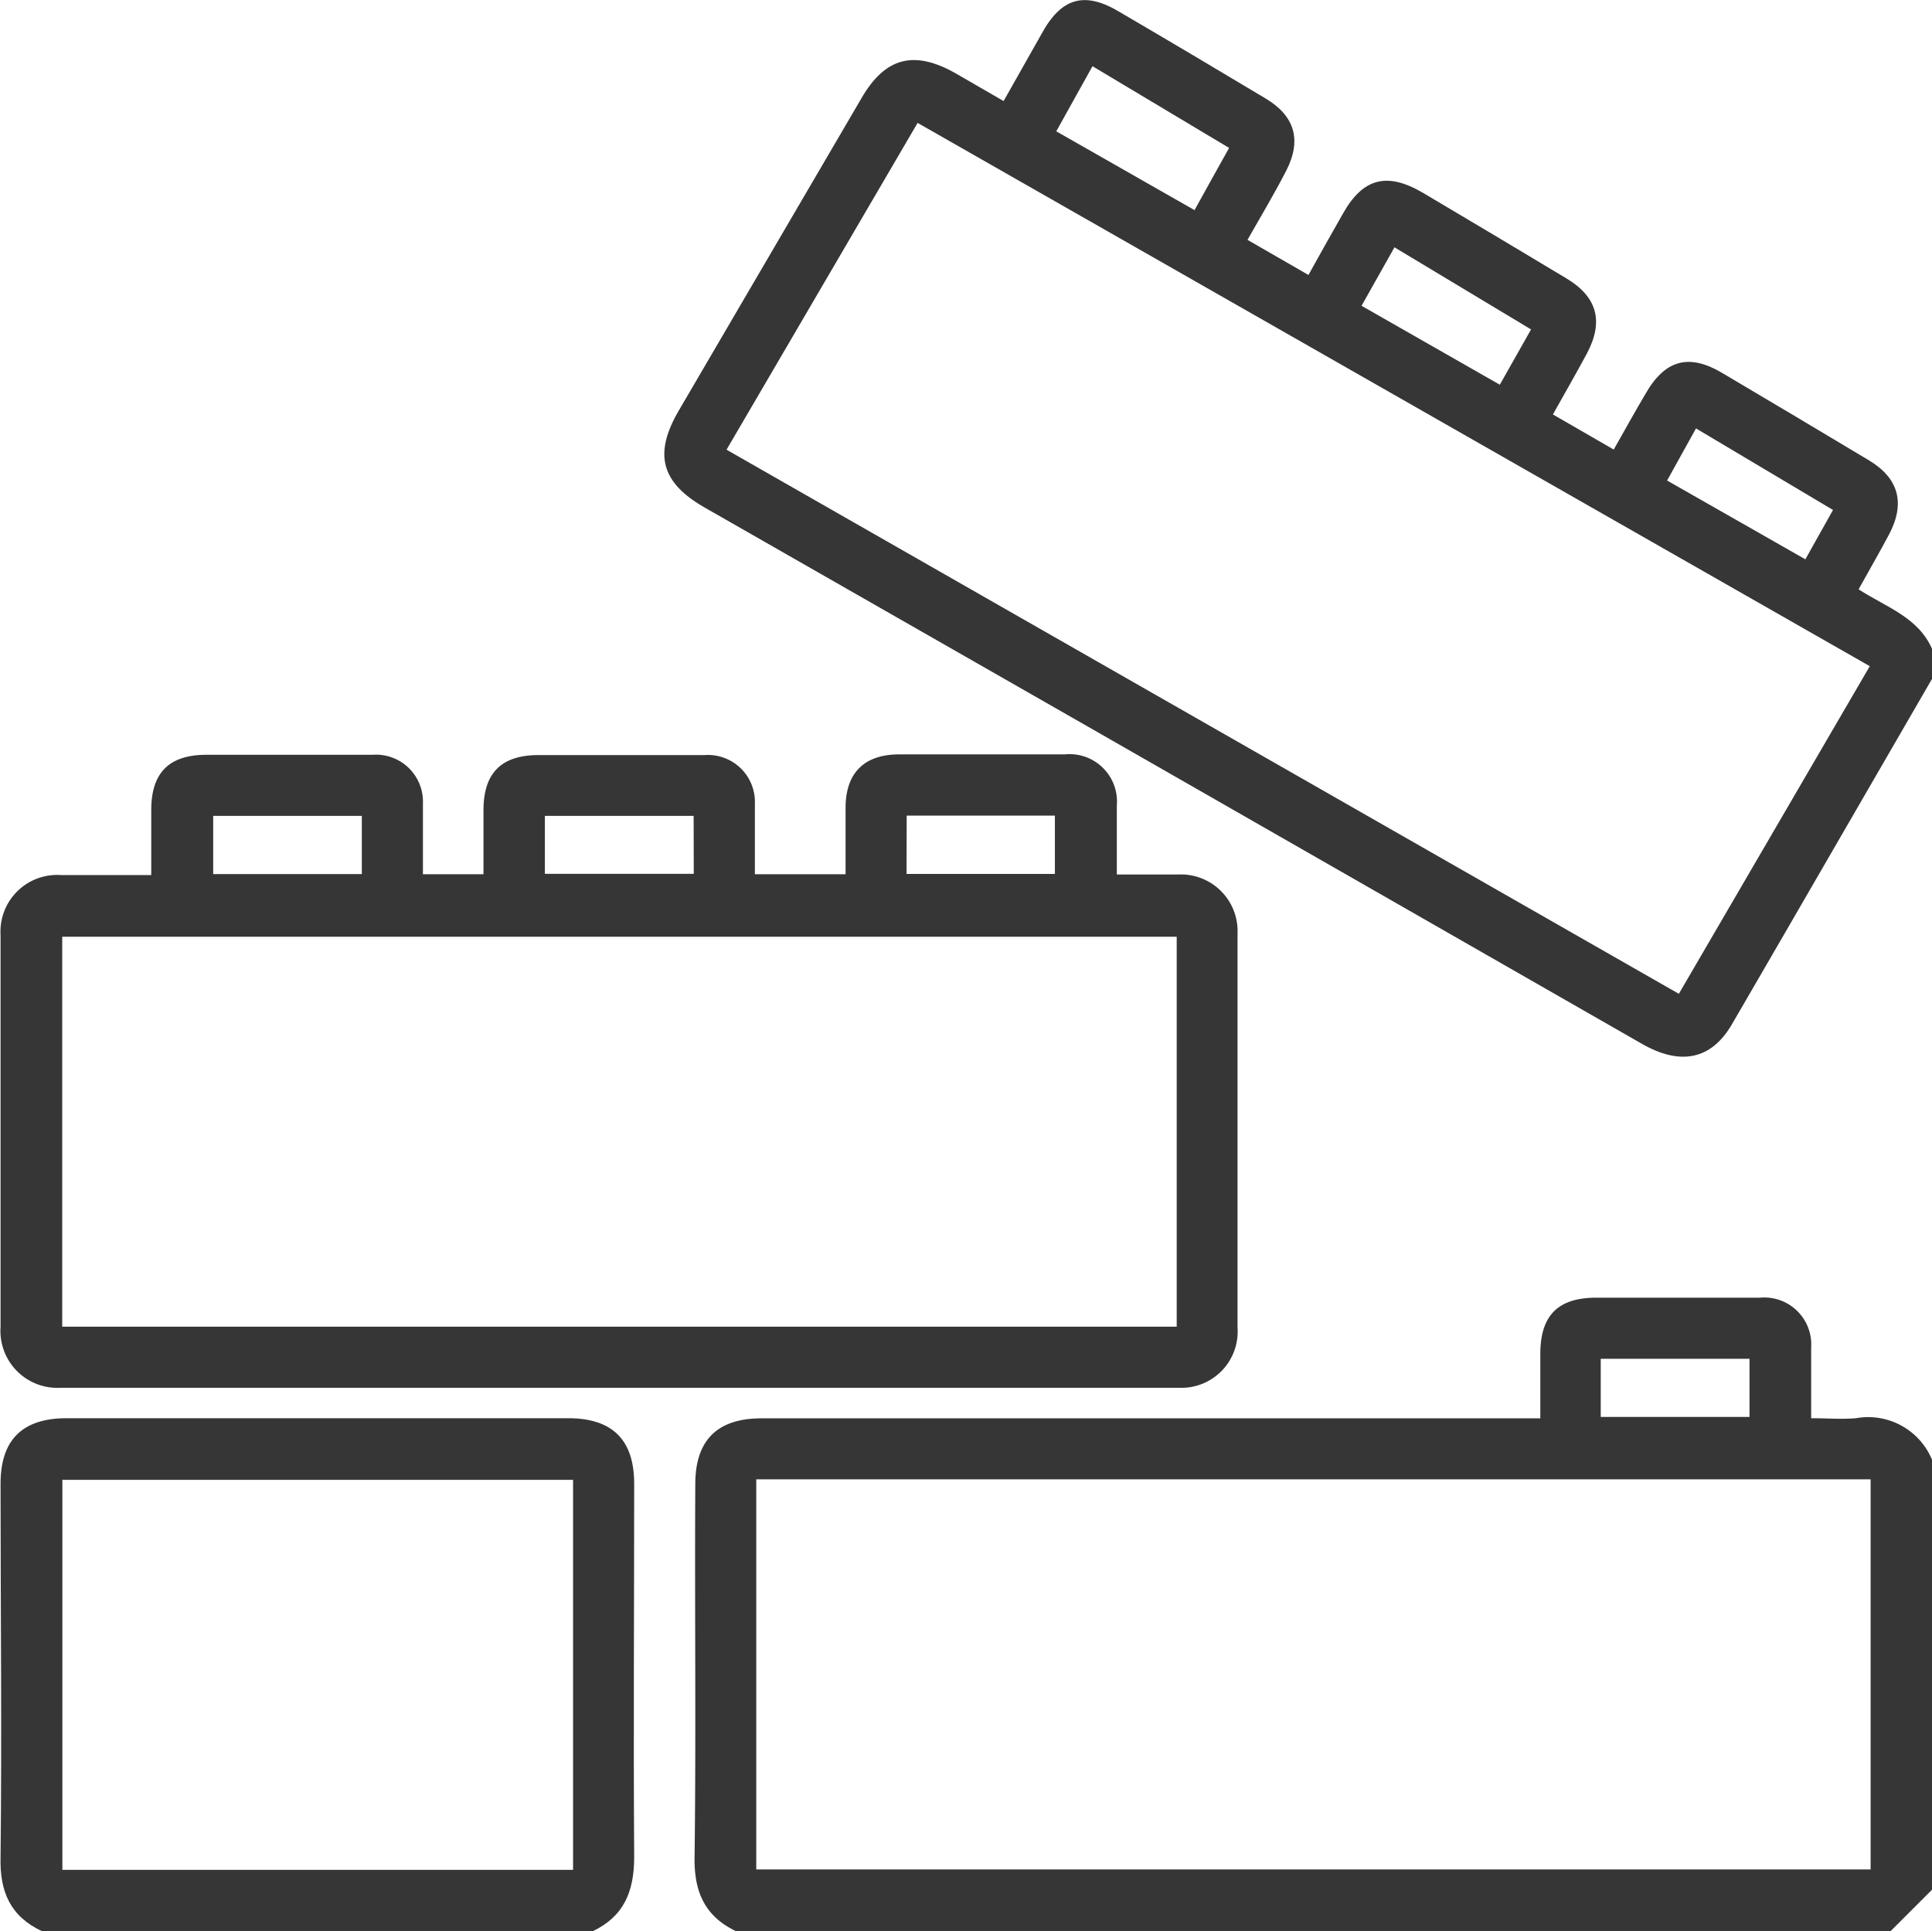 <?xml version="1.0" encoding="UTF-8"?>
<svg xmlns="http://www.w3.org/2000/svg" id="Layer_1" data-name="Layer 1" viewBox="0 0 139.74 139.7">
  <defs>
    <style>.cls-1{fill:#353635;}</style>
  </defs>
  <title>Toys</title>
  <path class="cls-1" d="M146.44,53.22c-4.83,8.33-9.63,16.66-14.48,25-1.5,2.56-3.74,3-6.55,1.37L84.86,56.37,57.66,40.82c-3.14-1.8-3.7-3.86-1.87-7L69,11.23c1.73-3,3.83-3.51,6.83-1.81l3.46,2c.93-1.64,1.83-3.25,2.74-4.85C83.47,3.92,85.16,3.45,87.72,5Q93,8.09,98.25,11.24c2.1,1.26,2.62,3,1.48,5.22-.85,1.65-1.8,3.25-2.8,5L101.34,24c.85-1.53,1.67-3,2.5-4.45,1.45-2.57,3.19-3,5.75-1.51q5.22,3.09,10.41,6.21c2.23,1.34,2.71,3.11,1.48,5.43-.77,1.43-1.58,2.84-2.46,4.41l4.4,2.54c.78-1.38,1.52-2.71,2.28-4,1.42-2.5,3.16-3,5.65-1.49q5.28,3.12,10.53,6.27c2.15,1.29,2.64,3.09,1.47,5.33-.7,1.32-1.45,2.61-2.22,4,2,1.3,4.29,2,5.31,4.3ZM59.25,36.64,128.13,76l13.81-23.7L73.07,13ZM85.72,8.9c-.93,1.66-1.75,3.15-2.62,4.71l10,5.7c.88-1.59,1.66-3,2.5-4.5Zm19.46,17.33,10,5.71,2.26-4L107.56,22Zm24.19,8.87-2.09,3.77,10,5.7,2-3.57Z" transform="translate(-6.7 -4.11)"></path>
  <path class="cls-1" d="M59.94,143.81c-2.33-1.11-3.07-2.95-3-5.5.11-8.95,0-17.9.05-26.85q0-4.75,4.78-4.75h56.34c0-1.6,0-3.12,0-4.65,0-2.8,1.28-4.08,4.06-4.08H134a3.4,3.4,0,0,1,3.7,3.6c0,1.63,0,3.27,0,5.12,1.11,0,2.19.09,3.24,0a5,5,0,0,1,5.5,3v31.11l-3,3Zm1.46-32.69v28.22H142V111.12Zm61.08-4.51h10.76V102.4H122.48Z" transform="translate(-6.7 -4.11)"></path>
  <path class="cls-1" d="M9.74,143.81c-2.29-1.07-3.07-2.86-3-5.37.1-9,0-18,0-27,0-3.18,1.58-4.74,4.78-4.74H47.79c3.2,0,4.78,1.56,4.78,4.74,0,9-.06,18,0,27,0,2.51-.75,4.3-3,5.37Zm38.41-32.65H11.21v28.21H48.15Z" transform="translate(-6.7 -4.11)"></path>
  <path class="cls-1" d="M61.3,67.35h6.56c0-1.64,0-3.22,0-4.8,0-2.54,1.36-3.86,3.86-3.87h12a3.43,3.43,0,0,1,3.76,3.69c0,1.63,0,3.26,0,5,1.55,0,3,0,4.43,0a4.1,4.1,0,0,1,4.3,4.27q0,14.25,0,28.51A4.07,4.07,0,0,1,92,104.5H11.07a4.12,4.12,0,0,1-4.33-4.39q0-14.18,0-28.37a4.1,4.1,0,0,1,4.37-4.33c2.13,0,4.25,0,6.53,0,0-1.64,0-3.17,0-4.7,0-2.72,1.3-4,4-4h12a3.4,3.4,0,0,1,3.65,3.53c0,1.68,0,3.35,0,5.11h4.38c0-1.56,0-3.09,0-4.62,0-2.72,1.3-4,4-4h12a3.4,3.4,0,0,1,3.63,3.54c0,.87,0,1.73,0,2.6Zm30.51,4.52H11.2v28.21H91.81ZM32.87,63.13H22.12v4.21H32.87Zm24,0H46.11v4.19H56.88Zm15.4,4.2H83V63.11H72.28Z" transform="translate(-6.7 -4.11)"></path>
</svg>
